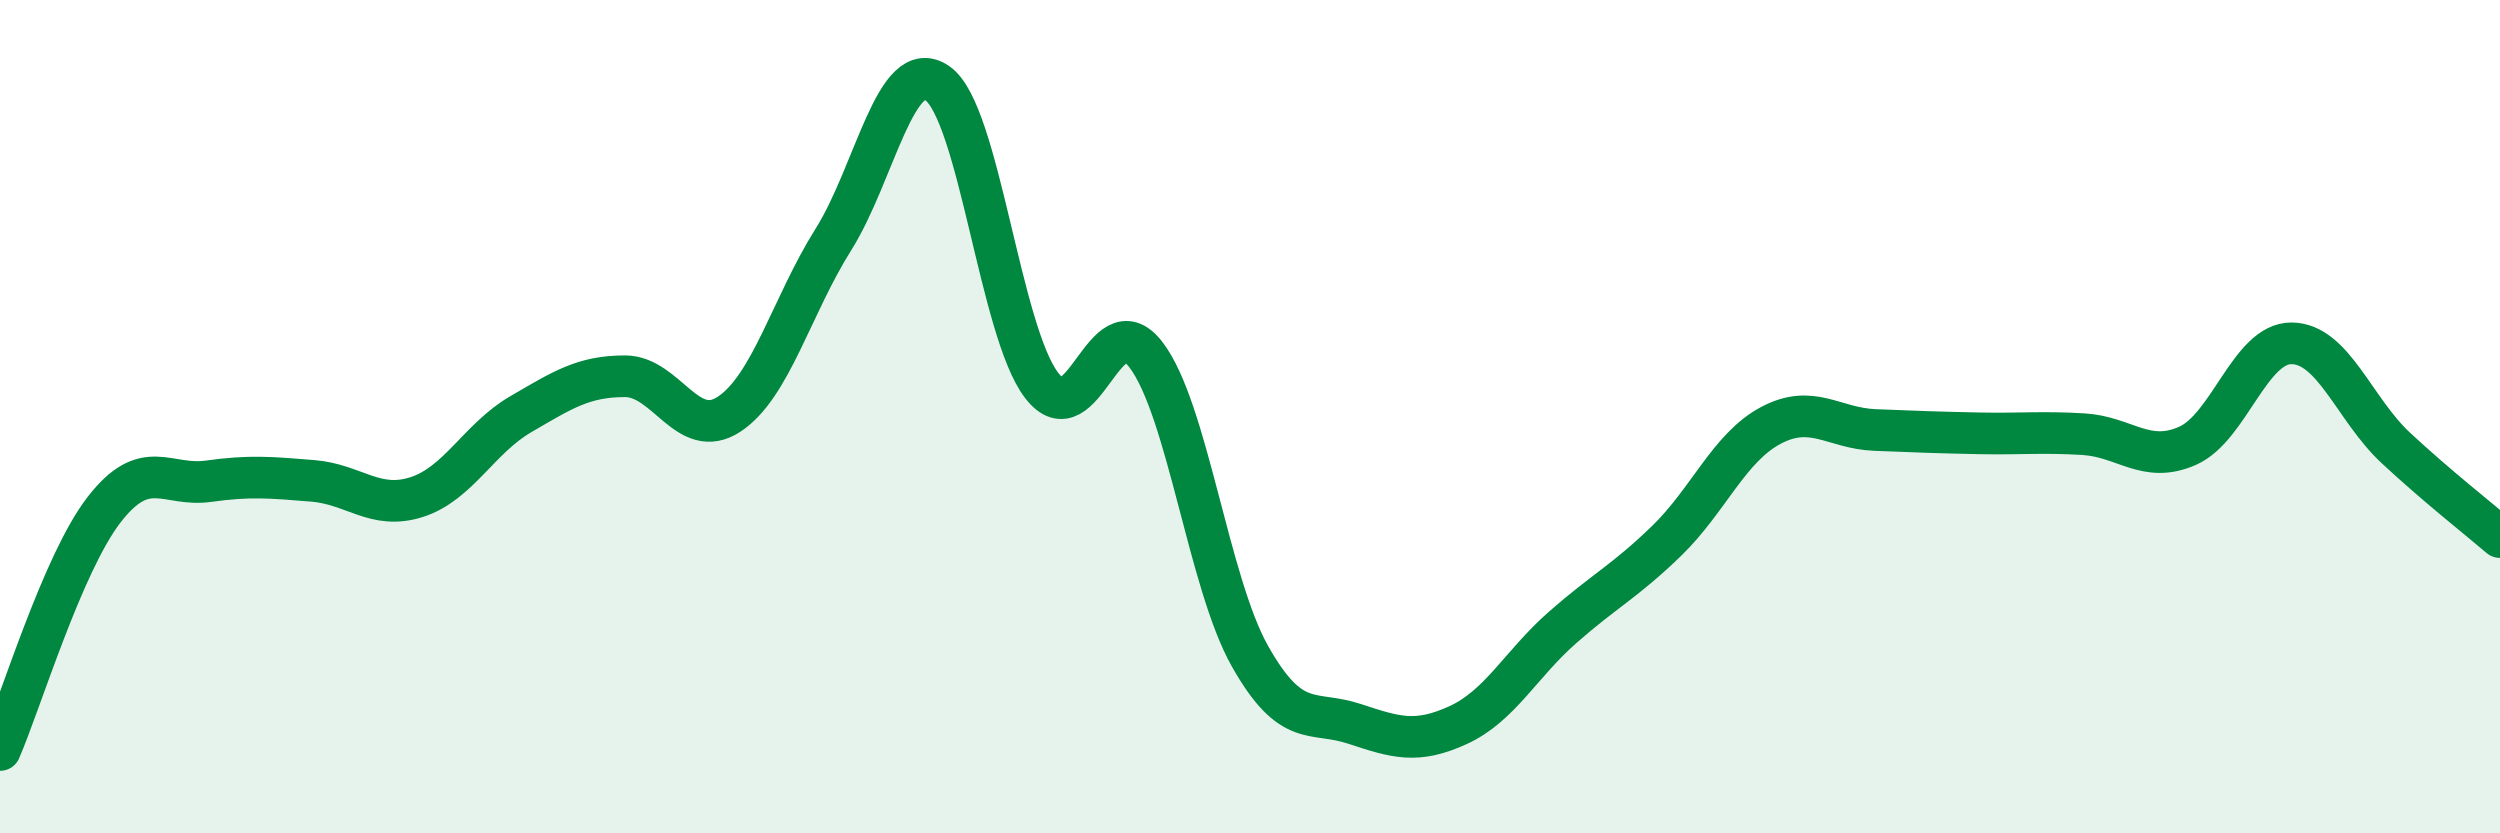 
    <svg width="60" height="20" viewBox="0 0 60 20" xmlns="http://www.w3.org/2000/svg">
      <path
        d="M 0,18 C 0.5,16.85 1.5,13.52 2.5,12.23 C 3.5,10.94 4,11.69 5,11.55 C 6,11.41 6.5,11.46 7.5,11.54 C 8.5,11.62 9,12.25 10,11.93 C 11,11.61 11.5,10.52 12.5,9.94 C 13.5,9.36 14,9.03 15,9.03 C 16,9.03 16.5,10.6 17.5,9.94 C 18.5,9.28 19,7.34 20,5.75 C 21,4.16 21.5,1.3 22.5,2 C 23.5,2.7 24,7.95 25,9.25 C 26,10.55 26.5,7.21 27.5,8.51 C 28.5,9.81 29,13.98 30,15.75 C 31,17.52 31.5,17.04 32.5,17.37 C 33.5,17.7 34,17.86 35,17.4 C 36,16.94 36.5,15.94 37.5,15.06 C 38.5,14.18 39,13.95 40,12.98 C 41,12.01 41.5,10.74 42.5,10.21 C 43.5,9.68 44,10.28 45,10.32 C 46,10.36 46.5,10.38 47.5,10.4 C 48.5,10.42 49,10.36 50,10.42 C 51,10.48 51.5,11.14 52.5,10.7 C 53.5,10.26 54,8.23 55,8.24 C 56,8.25 56.5,9.82 57.5,10.75 C 58.5,11.68 59.5,12.46 60,12.89L60 20L0 20Z"
        fill="#008740"
        opacity="0.1"
        stroke-linecap="round"
        stroke-linejoin="round"
      />
      <path
        d="M 0,18 C 0.5,16.85 1.5,13.52 2.5,12.23 C 3.5,10.94 4,11.69 5,11.55 C 6,11.41 6.5,11.46 7.5,11.54 C 8.5,11.62 9,12.25 10,11.93 C 11,11.61 11.5,10.52 12.5,9.94 C 13.5,9.36 14,9.03 15,9.03 C 16,9.03 16.5,10.6 17.5,9.94 C 18.5,9.28 19,7.34 20,5.75 C 21,4.16 21.5,1.3 22.5,2 C 23.5,2.7 24,7.95 25,9.25 C 26,10.55 26.5,7.21 27.5,8.51 C 28.5,9.81 29,13.98 30,15.75 C 31,17.52 31.5,17.04 32.5,17.37 C 33.5,17.7 34,17.86 35,17.4 C 36,16.94 36.5,15.94 37.5,15.06 C 38.5,14.18 39,13.95 40,12.98 C 41,12.01 41.5,10.74 42.5,10.21 C 43.5,9.68 44,10.28 45,10.32 C 46,10.36 46.5,10.38 47.5,10.4 C 48.5,10.42 49,10.36 50,10.42 C 51,10.48 51.5,11.14 52.5,10.7 C 53.5,10.26 54,8.23 55,8.24 C 56,8.25 56.5,9.82 57.5,10.75 C 58.5,11.68 59.5,12.46 60,12.89"
        stroke="#008740"
        stroke-width="1"
        fill="none"
        stroke-linecap="round"
        stroke-linejoin="round"
      />
    </svg>
  